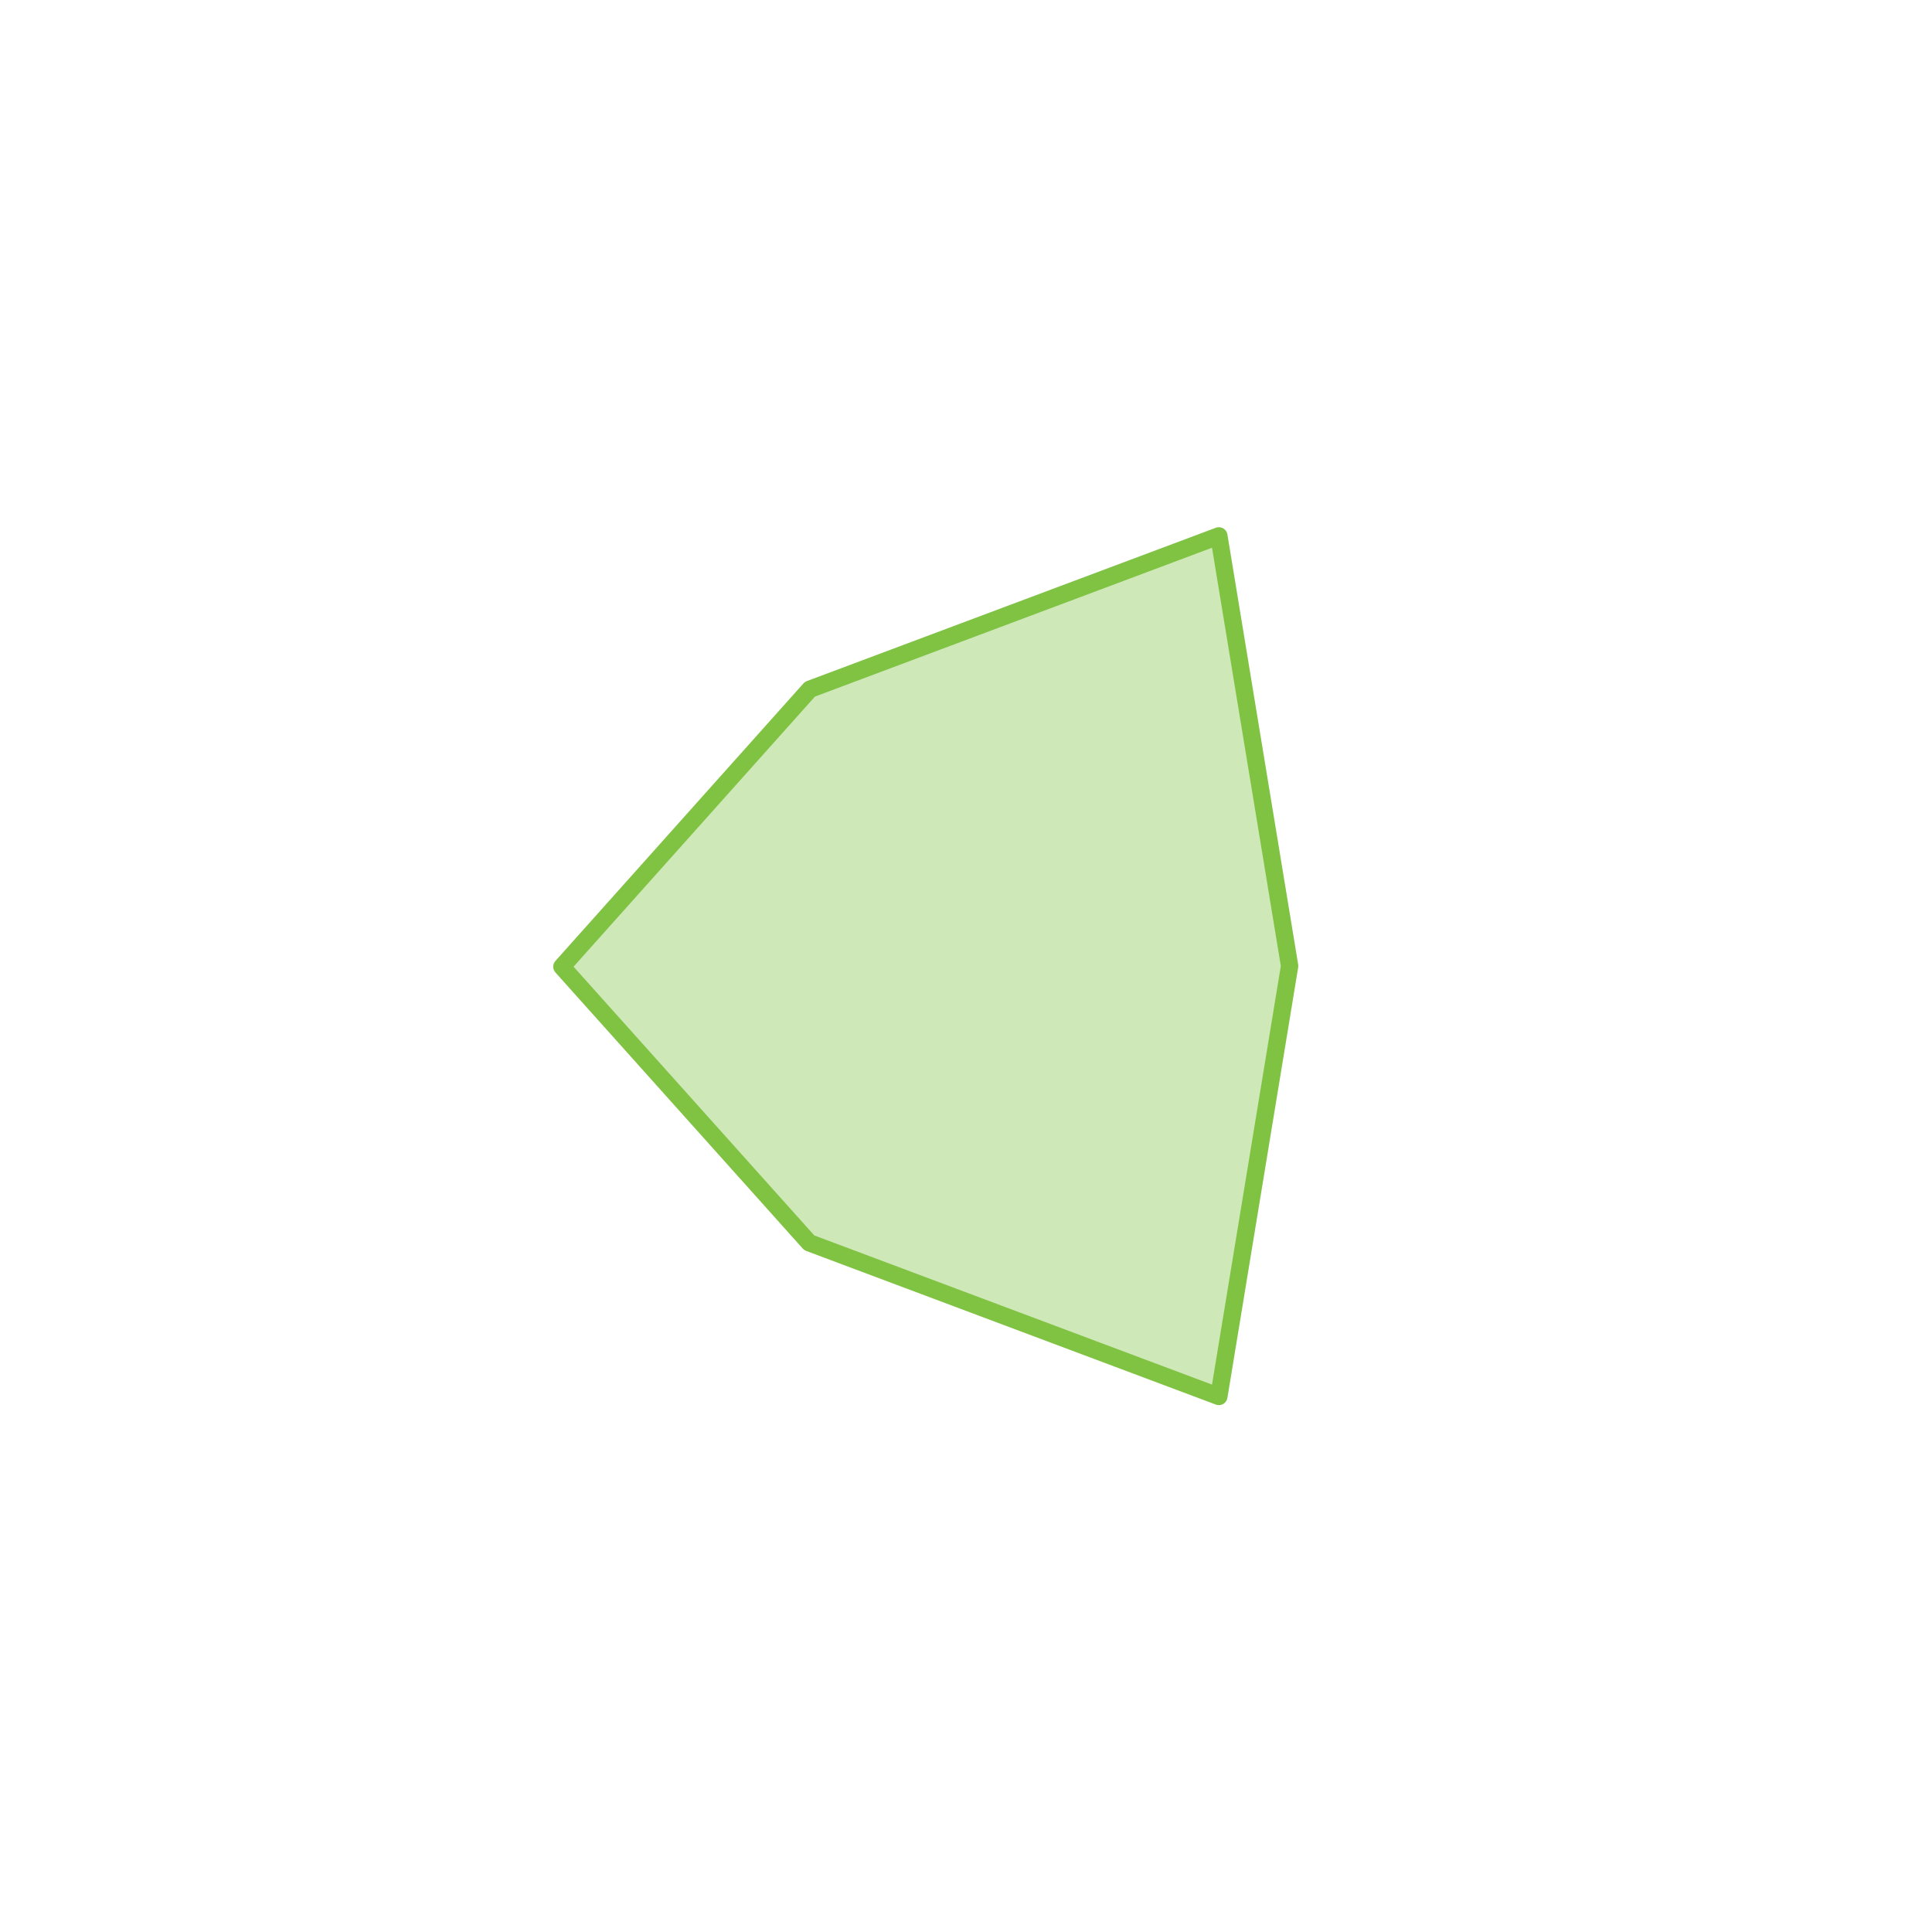 <?xml version="1.0" encoding="utf-8"?>
<!-- Generator: Adobe Illustrator 22.1.0, SVG Export Plug-In . SVG Version: 6.00 Build 0)  -->
<svg version="1.1" id="Livello_1" xmlns="http://www.w3.org/2000/svg" xmlns:xlink="http://www.w3.org/1999/xlink" x="0px" y="0px"
	 viewBox="0 0 557 557" style="enable-background:new 0 0 557 557;" xml:space="preserve">
<style type="text/css">
	.st0{opacity:0.38;fill:#80C242;}
	.st1{fill:none;stroke:#80C242;stroke-width:5;stroke-linejoin:round;stroke-miterlimit:10;}
</style>
<polyline class="st0" points="233.5,198.7 351.4,154.5 371.8,278.5 351.4,402.6 233.3,358.3 162,278.7 233.5,198.7 "/>
<polygon class="st1" points="233.5,198.7 351.4,154.5 371.8,278.5 351.4,402.6 233.3,358.3 162,278.7 "/>
</svg>

